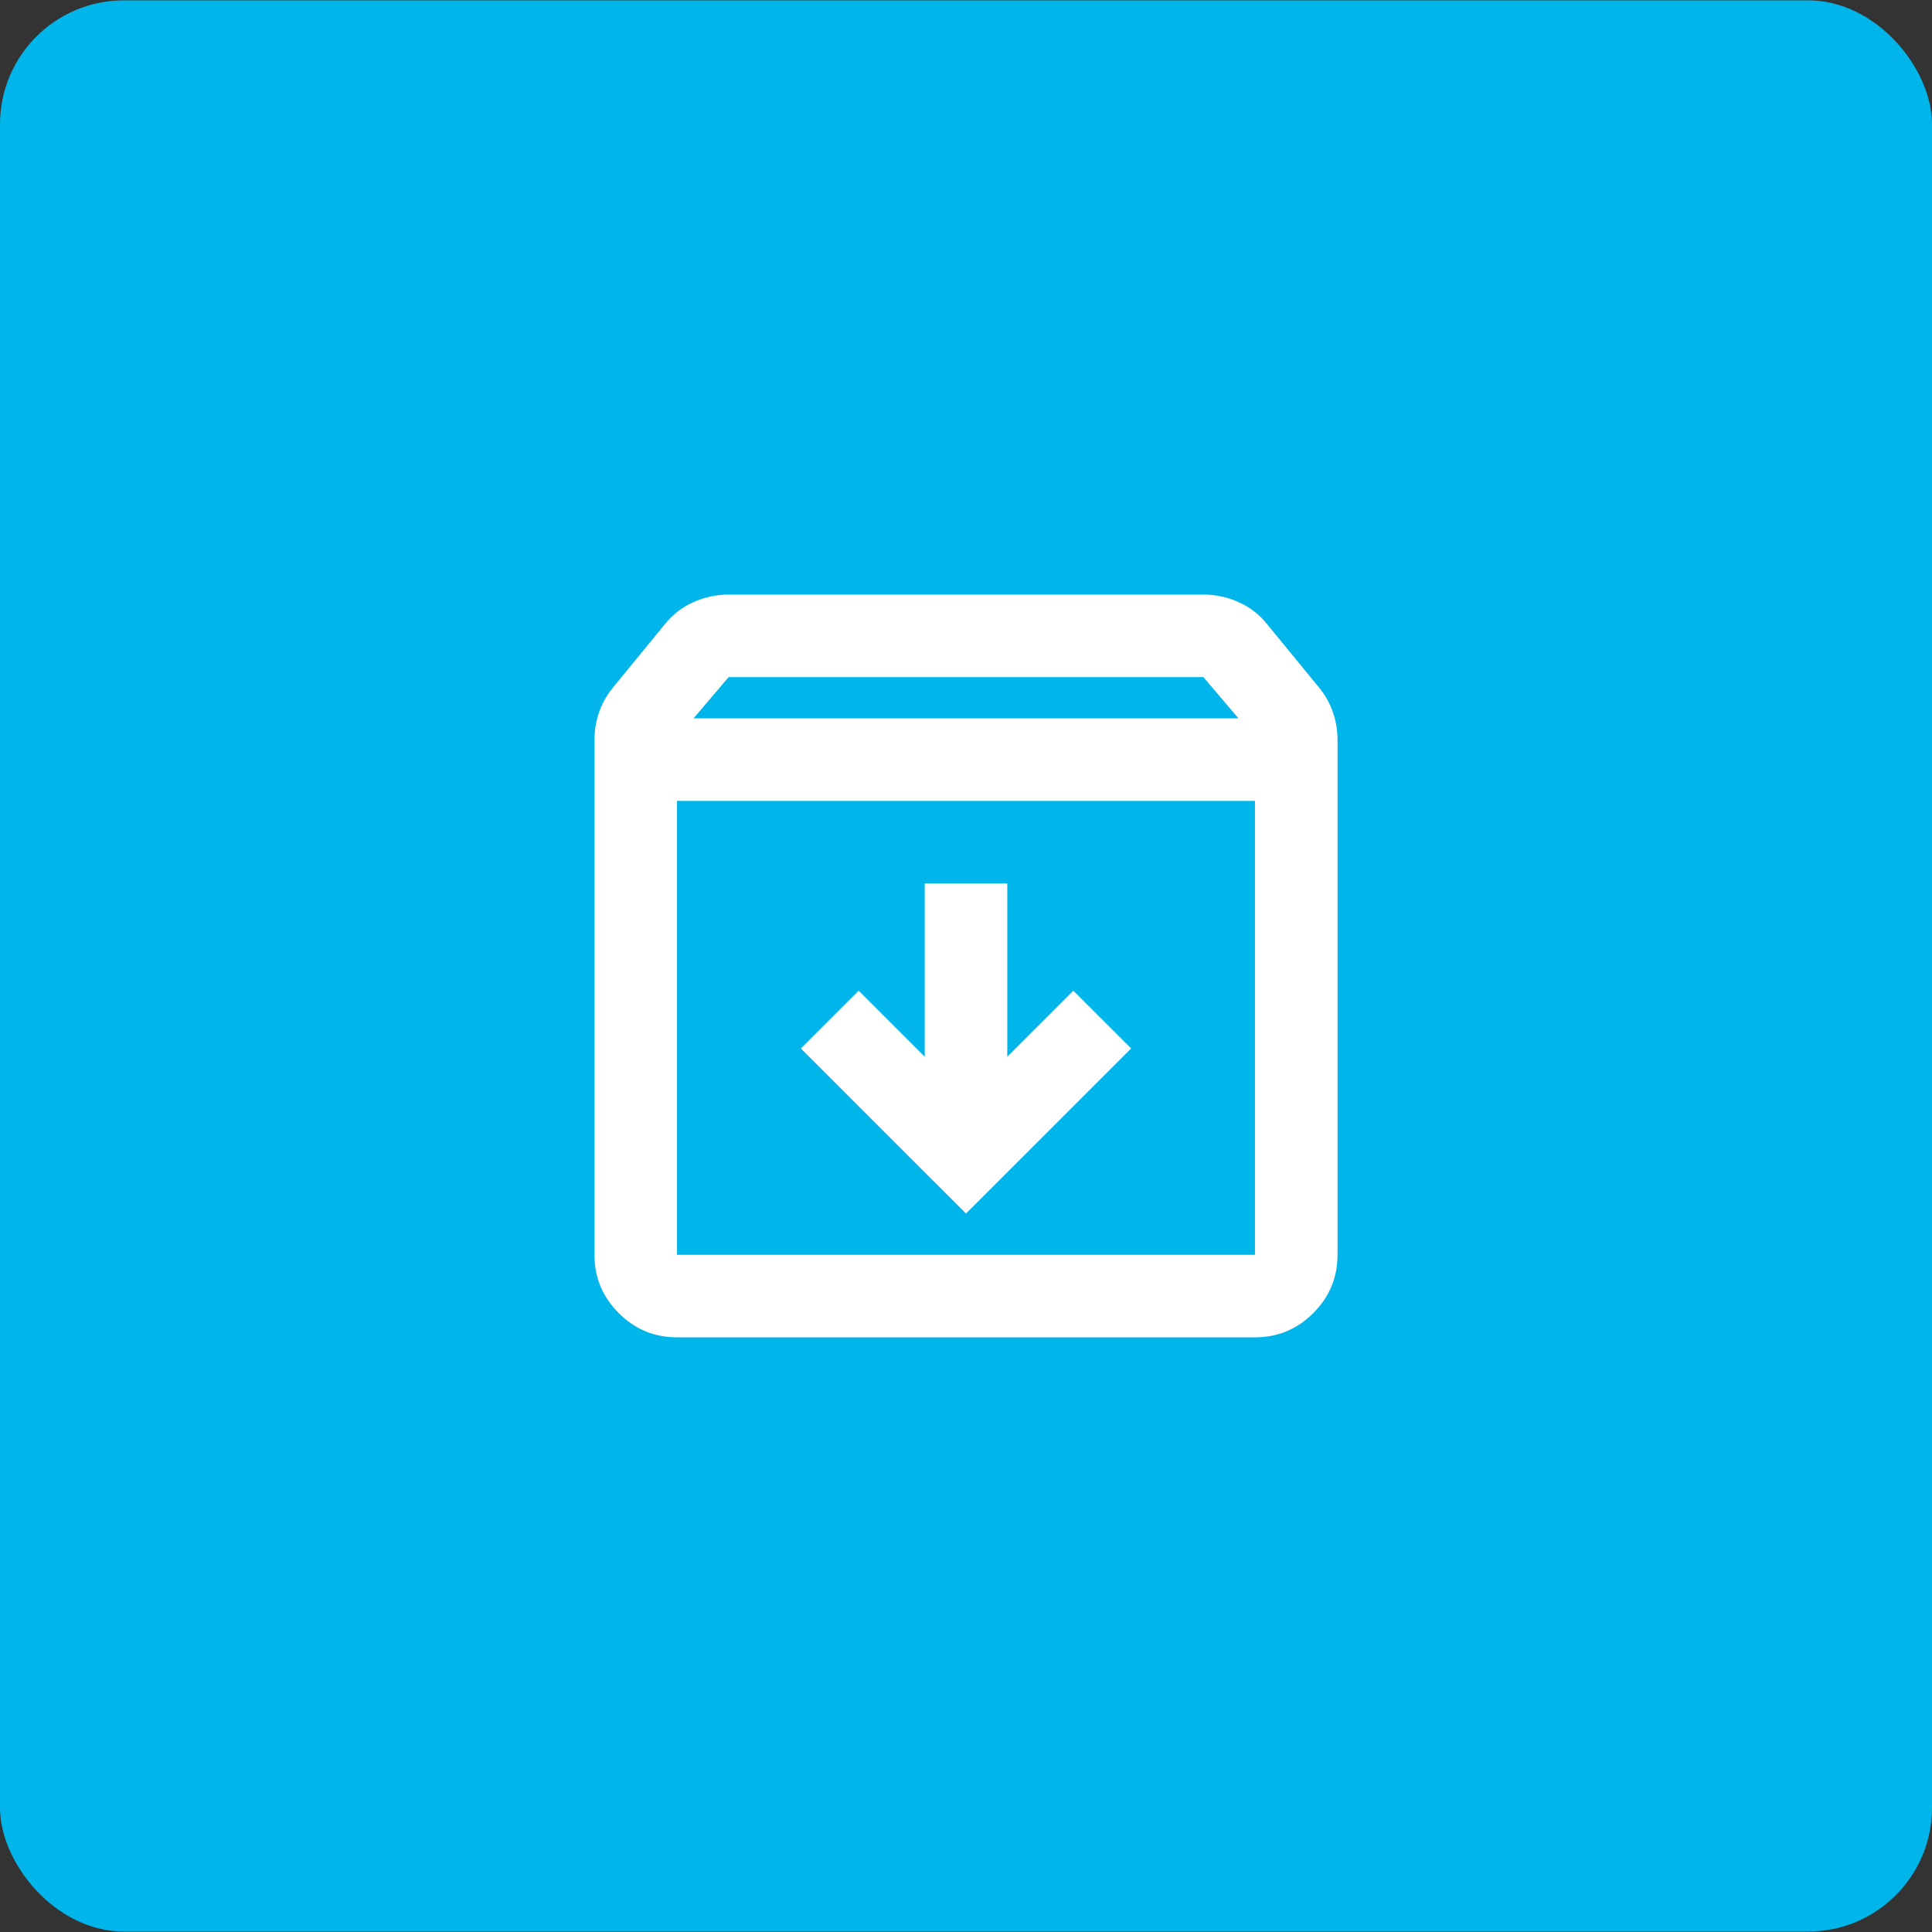 <?xml version="1.0" encoding="UTF-8"?>
<svg xmlns="http://www.w3.org/2000/svg" width="156" height="156" viewBox="0 0 156 156" fill="none">
  <rect x="0" y="0" width="156" height="156" fill="#333333" stroke="none"/>
  <rect y="0.029" width="156" height="155.933" rx="10" fill="#00B5EA"></rect>
  <mask id="mask0_0_28862" style="mask-type:alpha" maskUnits="userSpaceOnUse" x="38" y="38" width="80" height="80">
    <rect x="38" y="38.013" width="80" height="79.966" fill="#D9D9D9"></rect>
  </mask>
  <g mask="url(#mask0_0_28862)">
    <path d="M78 97.988L91.333 84.66L86.667 79.995L81.333 85.326V71.332H74.667V85.326L69.333 79.995L64.667 84.66L78 97.988ZM54.667 64.668V101.32H101.333V64.668H54.667ZM54.667 107.984C52.833 107.984 51.264 107.331 49.958 106.026C48.653 104.721 48 103.152 48 101.32V59.754C48 58.976 48.125 58.227 48.375 57.505C48.625 56.783 49 56.117 49.5 55.506L53.667 50.424C54.278 49.647 55.042 49.05 55.958 48.633C56.875 48.217 57.833 48.009 58.833 48.009H97.167C98.167 48.009 99.125 48.217 100.042 48.633C100.958 49.05 101.722 49.647 102.333 50.424L106.5 55.506C107 56.117 107.375 56.783 107.625 57.505C107.875 58.227 108 58.976 108 59.754V101.32C108 103.152 107.347 104.721 106.042 106.026C104.736 107.331 103.167 107.984 101.333 107.984H54.667ZM56 58.005H100L97.167 54.673H58.833L56 58.005Z" fill="white"></path>
  </g>
</svg>

